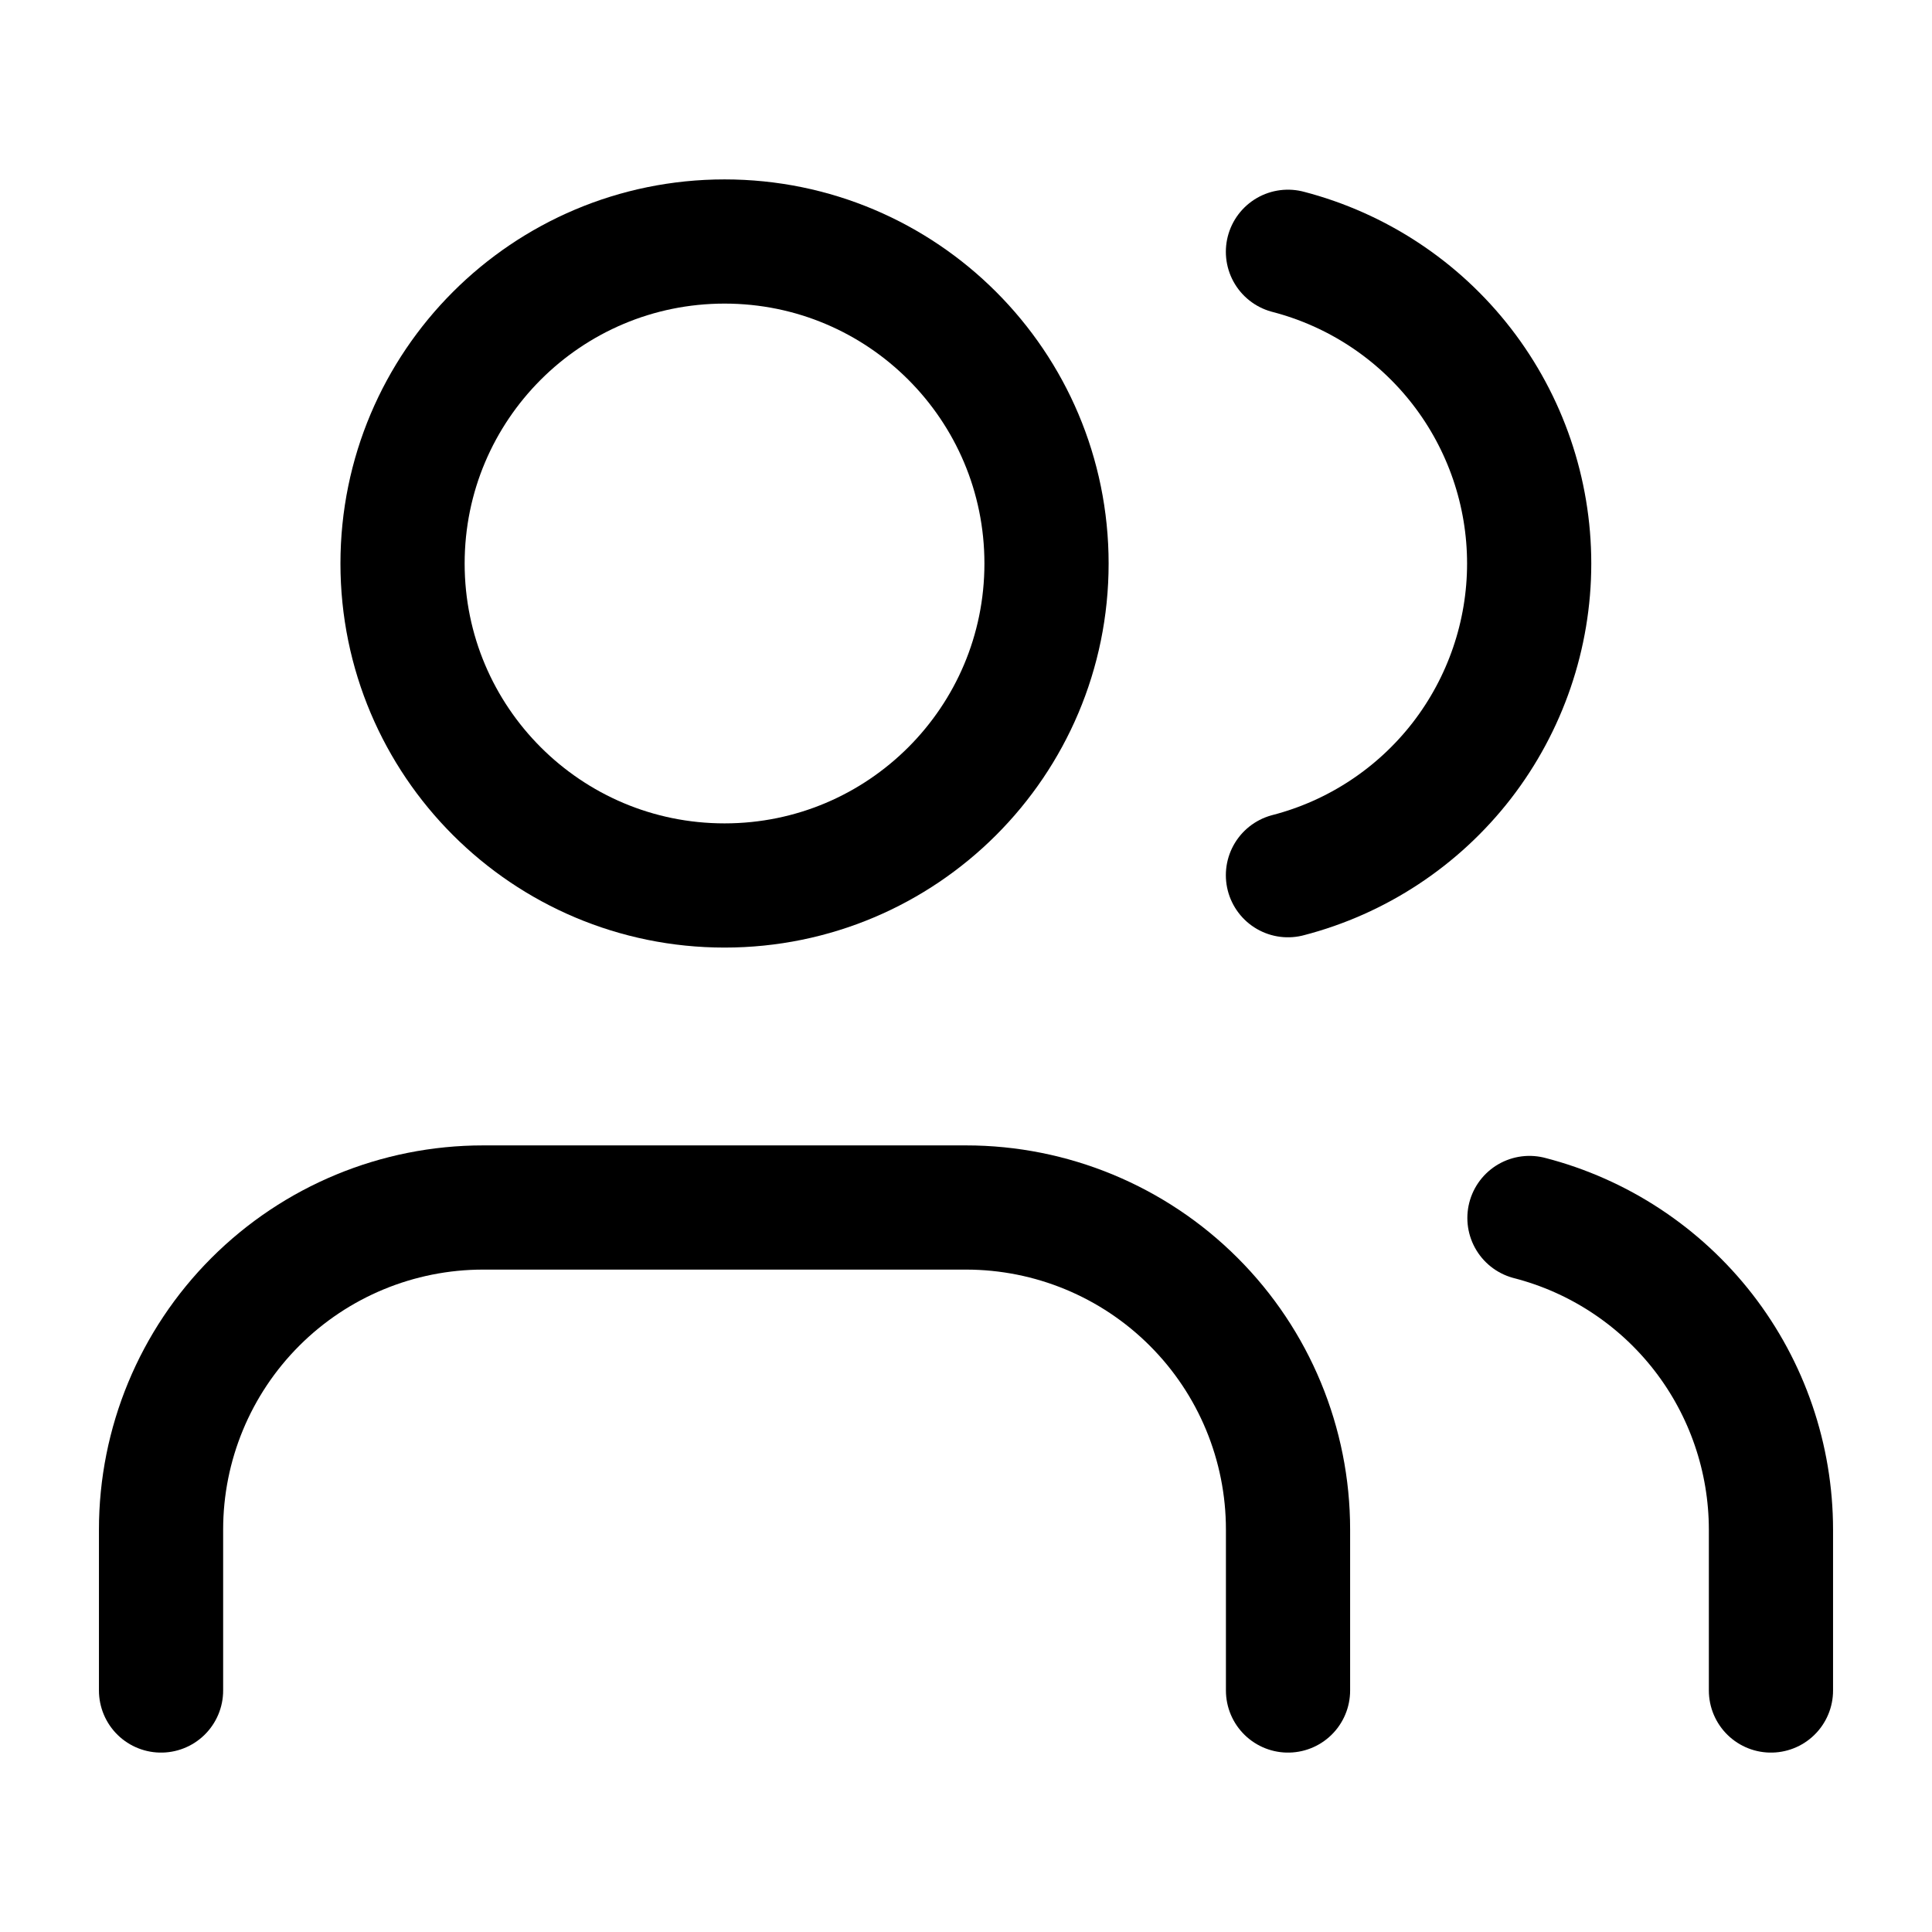 <svg width="28" height="28" viewBox="0 0 28 28" fill="none" xmlns="http://www.w3.org/2000/svg">
<path d="M18.667 24.5V22.167C18.667 20.929 18.176 19.742 17.3 18.867C16.425 17.992 15.238 17.5 14.001 17.5H7.001C5.763 17.5 4.576 17.992 3.701 18.867C2.826 19.742 2.334 20.929 2.334 22.167V24.5" stroke="black" stroke-width="1.8" stroke-linecap="round" stroke-linejoin="round"/>
<path d="M18.666 3.649C19.667 3.909 20.553 4.493 21.186 5.311C21.818 6.128 22.162 7.133 22.162 8.167C22.162 9.2 21.818 10.205 21.186 11.023C20.553 11.84 19.667 12.425 18.666 12.684" stroke="black" stroke-width="1.8" stroke-linecap="round" stroke-linejoin="round"/>
<path d="M25.666 24.5V22.167C25.665 21.133 25.321 20.128 24.688 19.311C24.054 18.494 23.167 17.91 22.166 17.652" stroke="black" stroke-width="1.8" stroke-linecap="round" stroke-linejoin="round"/>
<path d="M10.501 12.833C13.078 12.833 15.167 10.744 15.167 8.167C15.167 5.589 13.078 3.5 10.501 3.5C7.923 3.5 5.834 5.589 5.834 8.167C5.834 10.744 7.923 12.833 10.501 12.833Z" stroke="black" stroke-width="1.8" stroke-linecap="round" stroke-linejoin="round"/>
</svg>
